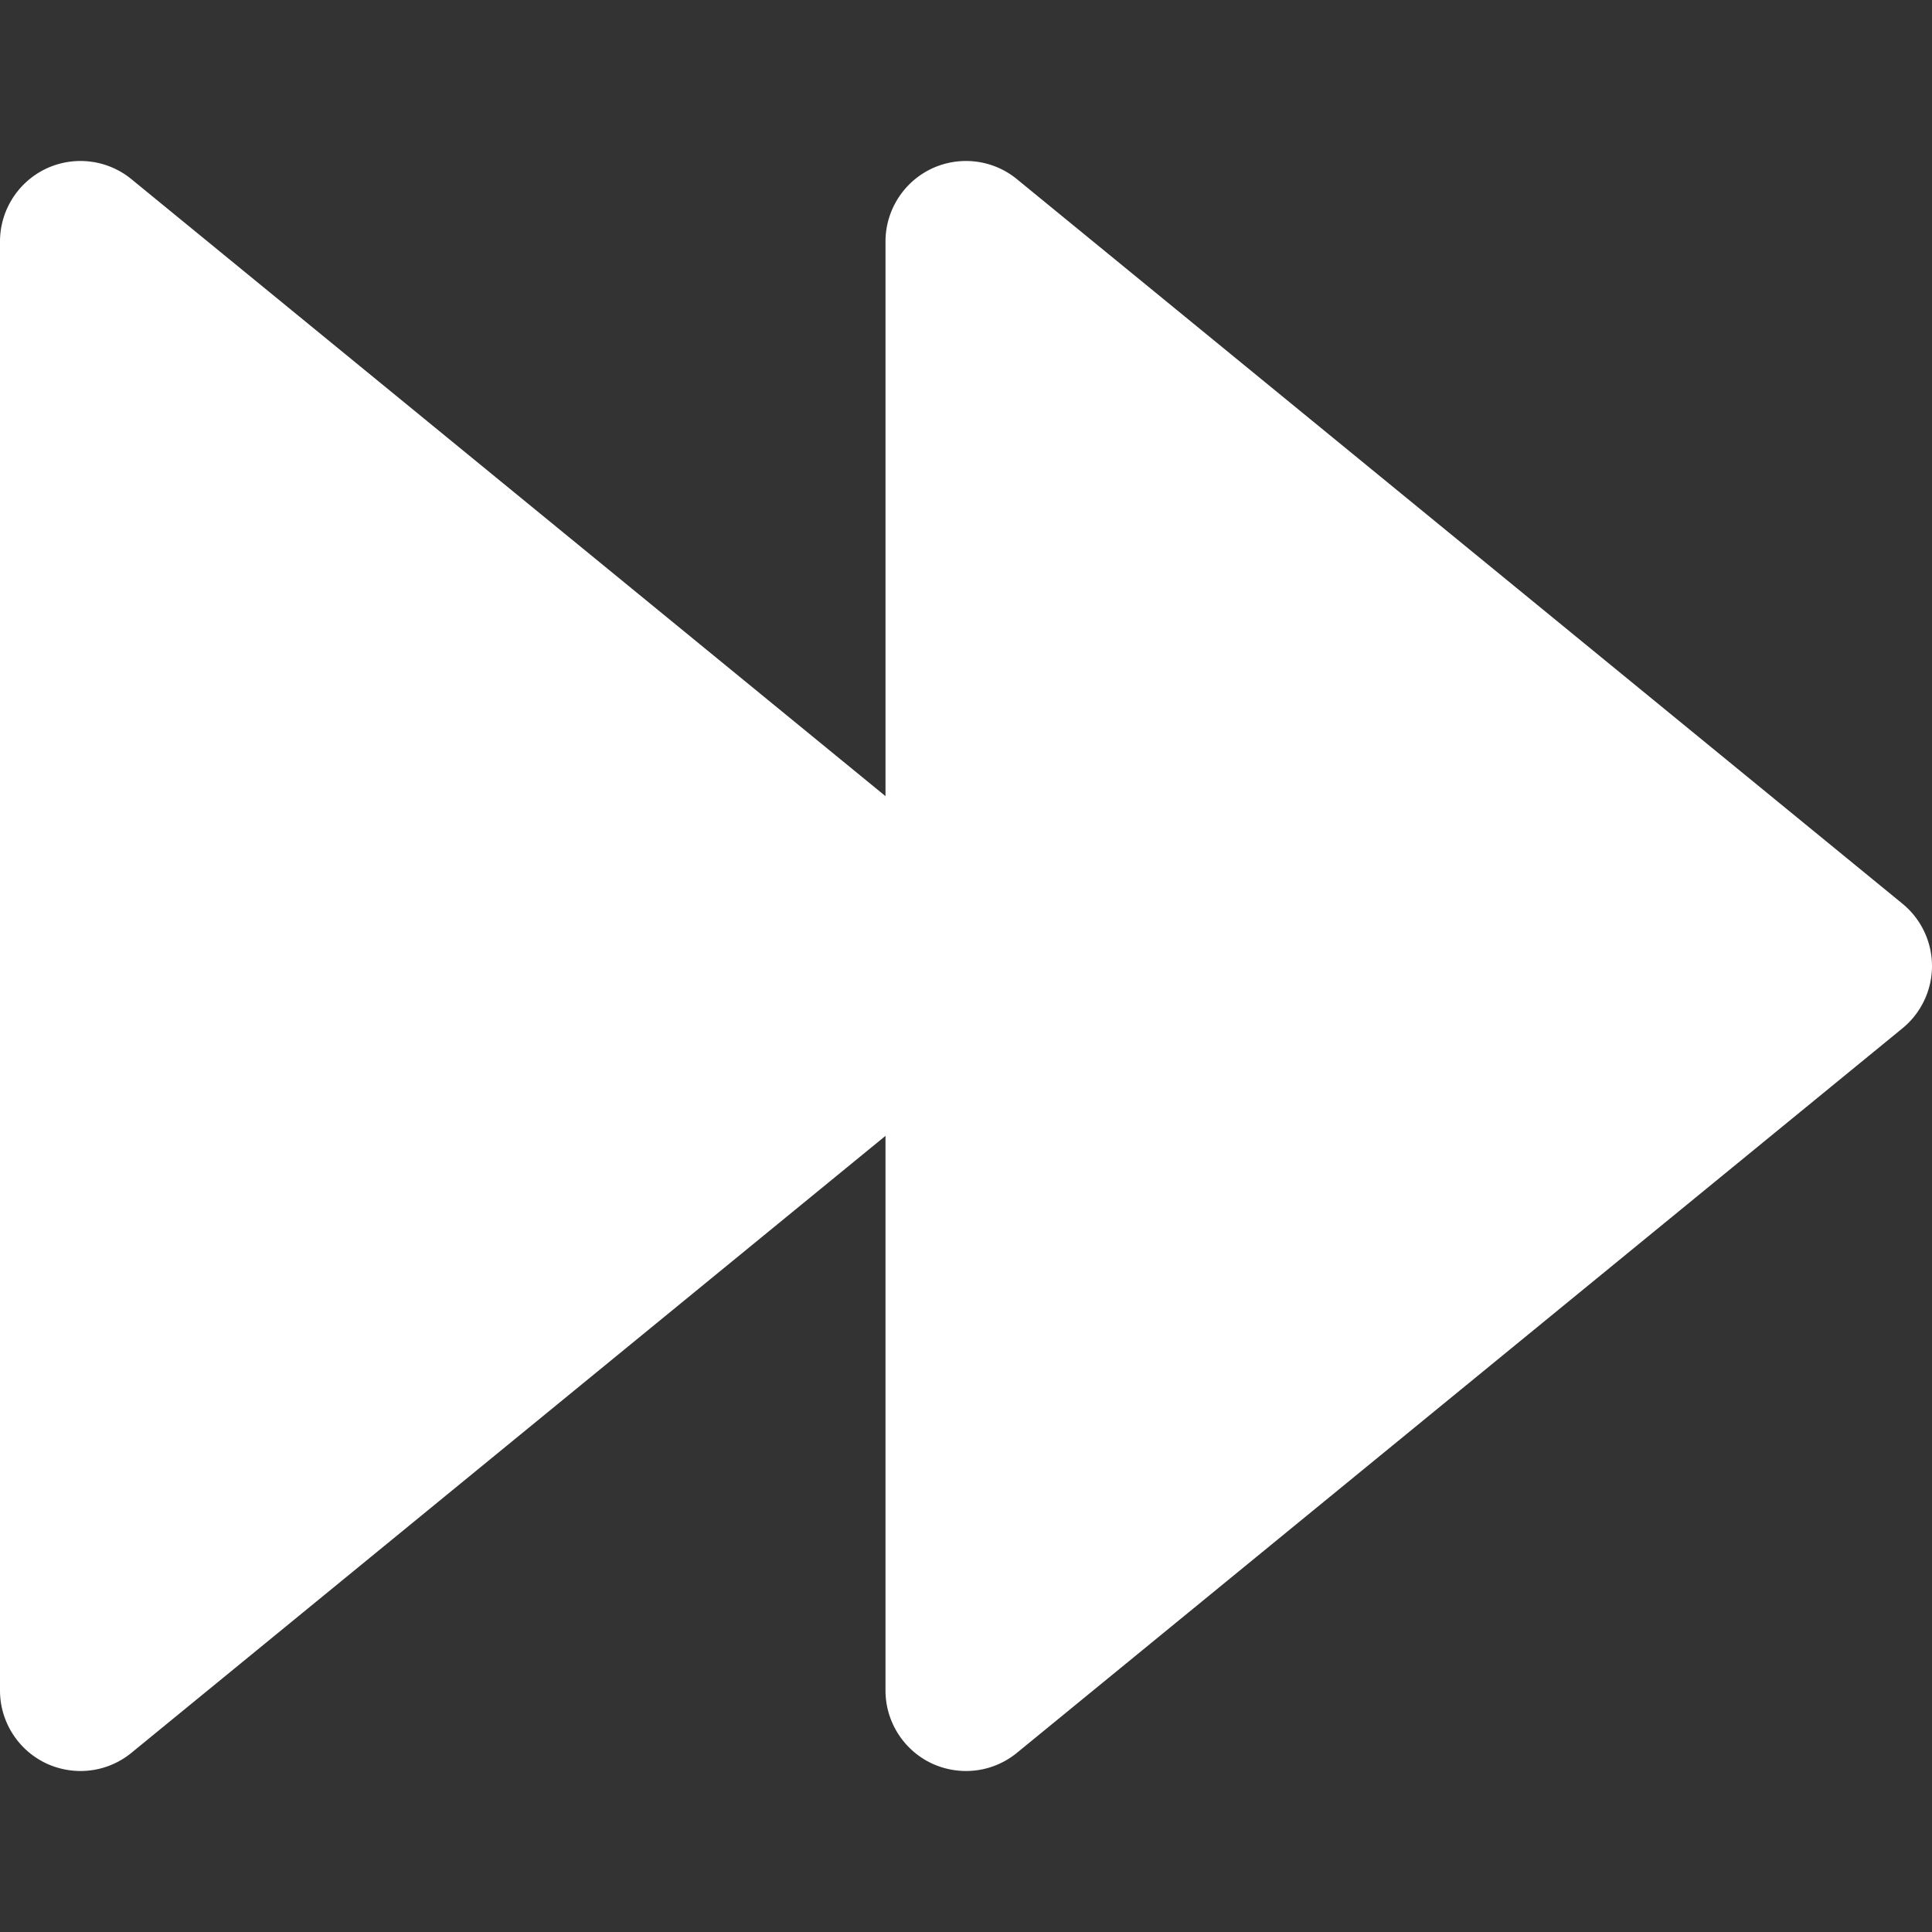 <svg xmlns="http://www.w3.org/2000/svg" version="1.1" xmlns:xlink="http://www.w3.org/1999/xlink" width="512" height="512" x="0" y="0" viewBox="0 0 512 512" style="enable-background:new 0 0 512 512" xml:space="preserve"><rect x="0" y="0" width="512" height="512" fill="#333333" stroke="none"/><g><path d="m504.171 239.489-234.667-192c-6.357-5.227-15.189-6.293-22.656-2.773-7.424 3.541-12.181 11.051-12.181 19.285v146.987L34.837 47.489c-6.379-5.227-15.189-6.293-22.656-2.773C4.757 48.257 0 55.767 0 64.001v384c0 8.235 4.757 15.744 12.181 19.285a21.667 21.667 0 0 0 9.152 2.048 21.29 21.29 0 0 0 13.504-4.821l199.829-163.499v146.987c0 8.235 4.757 15.744 12.181 19.285a21.667 21.667 0 0 0 9.152 2.048 21.29 21.29 0 0 0 13.504-4.821l234.667-192a21.35 21.35 0 0 0 7.829-16.512 21.35 21.35 0 0 0-7.828-16.512z" fill="#ffffff" opacity="1" data-original="#000000"></path></g></svg>